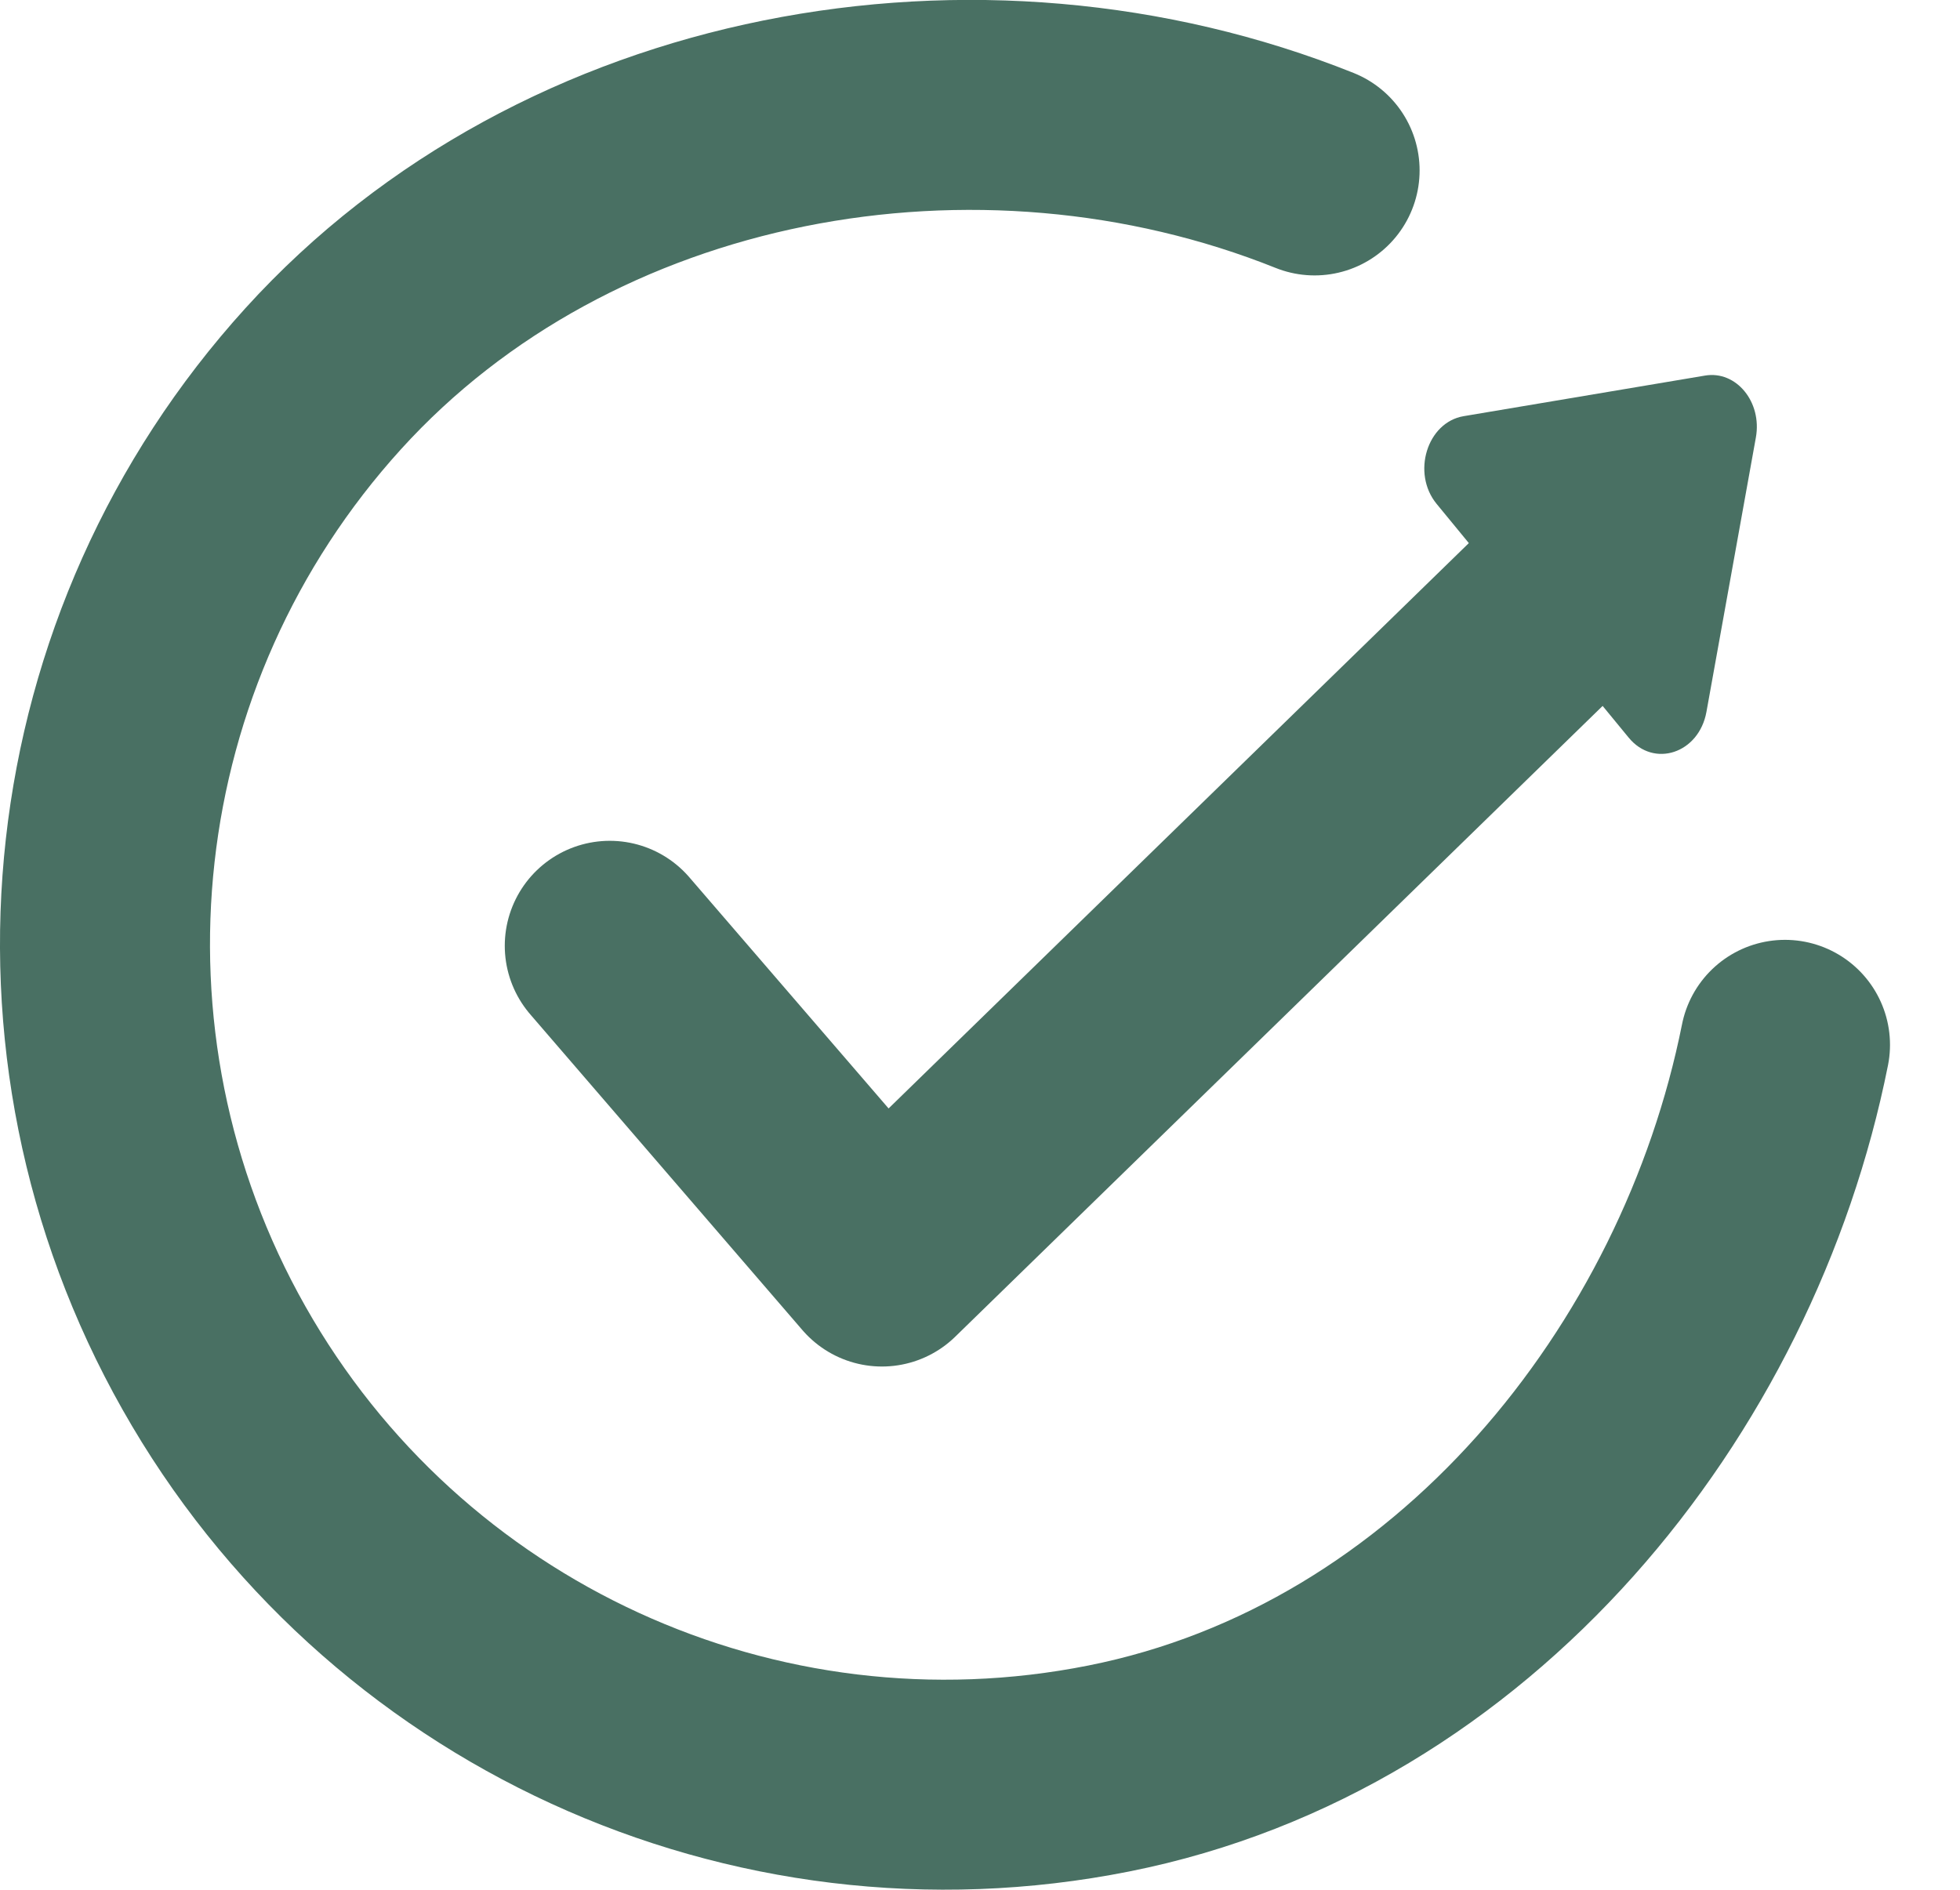 <svg width="28" height="27" viewBox="0 0 28 27" fill="none" xmlns="http://www.w3.org/2000/svg">
<path d="M25.5 14.928C24.54 19.733 20.921 24.256 15.841 25.267C10.761 26.279 5.606 23.914 3.056 19.401C0.505 14.889 1.135 9.248 4.618 5.41C8.1 1.572 13.98 0.513 18.78 2.435" stroke="#497063" stroke-width="3" stroke-linecap="round" stroke-linejoin="round"/>
<path d="M8.711 13.513L12.599 18.024L22.853 8.032" stroke="#497063" stroke-width="3" stroke-linecap="round" stroke-linejoin="round"/>
<path d="M24.358 5.366C24.803 5.291 25.175 5.744 25.084 6.25L24.378 10.17C24.271 10.763 23.627 10.977 23.267 10.539L20.523 7.199C20.163 6.76 20.387 6.034 20.909 5.946L24.358 5.366Z" fill="#497063"/>
</svg>
